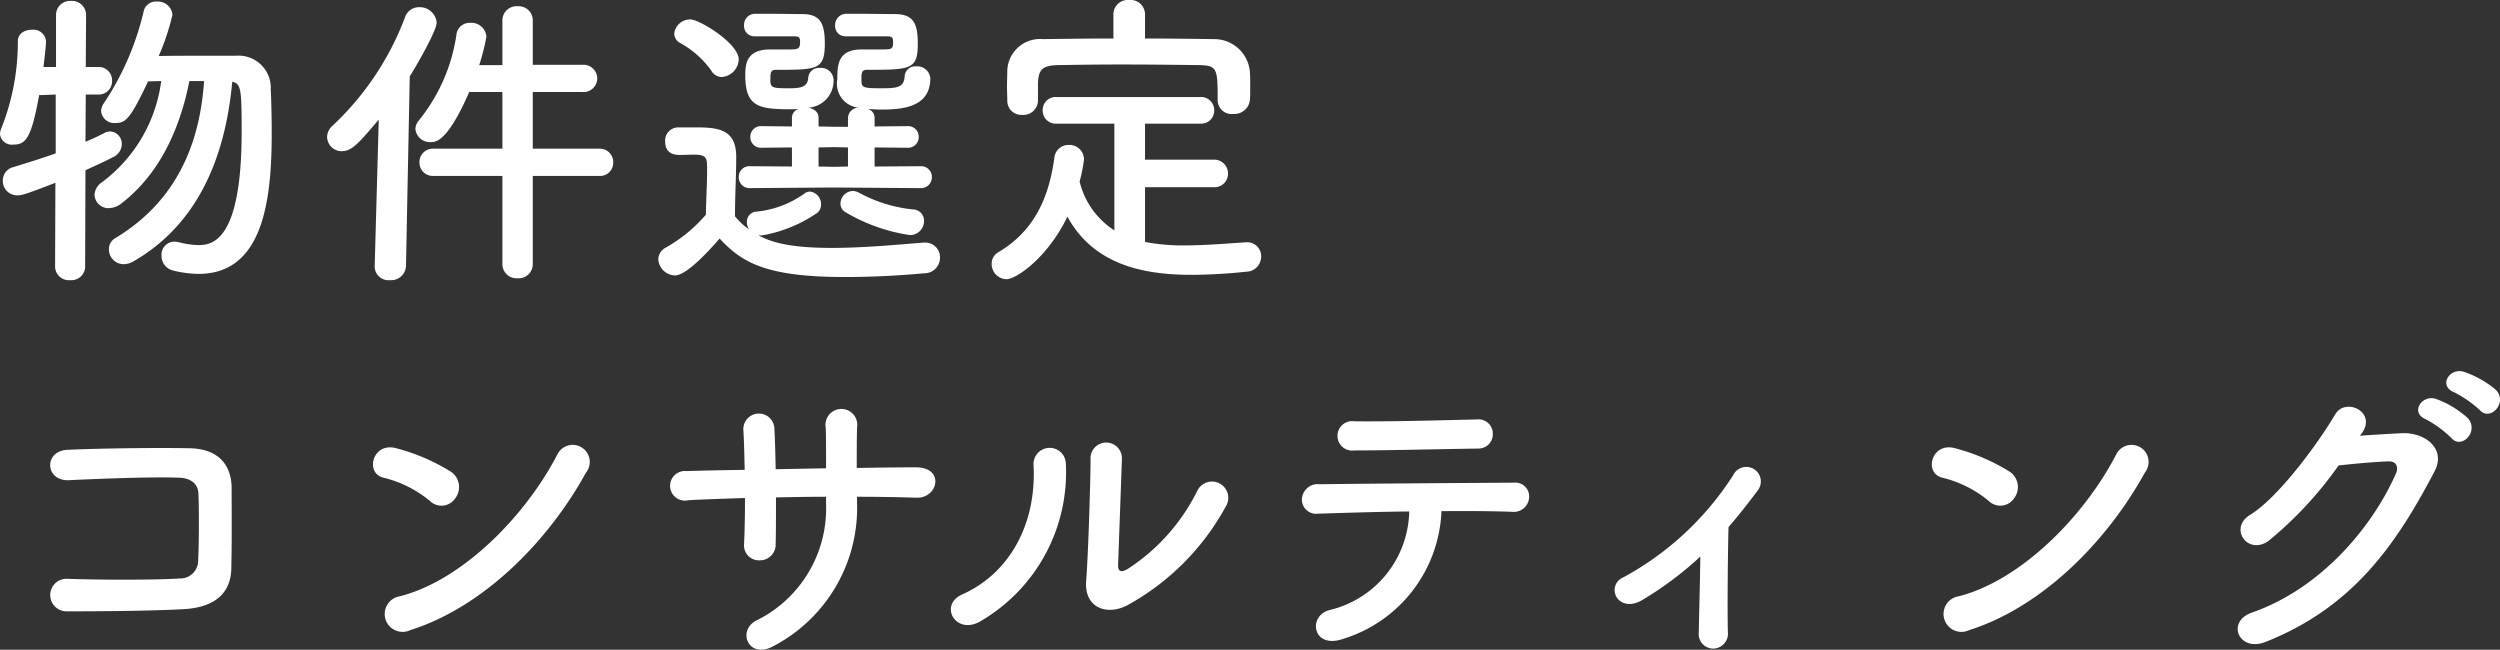 <svg xmlns="http://www.w3.org/2000/svg" width="199.667" height="51.891" viewBox="0 0 199.667 51.891"><rect x="0" y="0" width="199.667" height="51.891" fill="#333333" stroke="none"/><path d="M17.4-14.1c-.275,3.925-1.525,9.2-7.1,12.55a.992.992,0,0,0-.5.875,1.178,1.178,0,0,0,1.175,1.2A1.636,1.636,0,0,0,11.8.275c5.875-3.4,7.425-9.7,7.85-14.325.7.175.75.55.75,4C20.4-1.125,17.95-1,16.9-1a7.046,7.046,0,0,1-1.5-.225,1.961,1.961,0,0,0-.35-.05A1.035,1.035,0,0,0,14-.175a1.2,1.2,0,0,0,.9,1.2,8.917,8.917,0,0,0,2.05.275c5.075,0,5.85-5.65,5.85-11.175,0-1.3-.025-2.525-.075-3.55a2.572,2.572,0,0,0-2.75-2.7h-1.75c-1.525,0-3.275,0-4.45.025a18.852,18.852,0,0,0,1.1-3.3,1.171,1.171,0,0,0-1.25-1.05.994.994,0,0,0-1.05.775,22.316,22.316,0,0,1-3.15,7.3,1.19,1.19,0,0,0-.25.675,1.052,1.052,0,0,0,1.15.95c.8,0,1.175-.3,2.6-3.325l1.05-.025A11.982,11.982,0,0,1,9.25-6.025,1.294,1.294,0,0,0,8.65-5,1.114,1.114,0,0,0,9.8-3.95a1.724,1.724,0,0,0,1.025-.4c3.1-2.4,4.675-6.075,5.4-9.75ZM5.5.725A1.1,1.1,0,0,0,6.7,1.8,1.1,1.1,0,0,0,7.9.725l.025-7.7c.8-.375,1.55-.7,2.2-1.05a1.143,1.143,0,0,0,.7-1.025A.98.98,0,0,0,9.9-10.075a.952.952,0,0,0-.425.1c-.475.25-1,.5-1.55.725l.025-3.775H8.975a1.056,1.056,0,0,0,1.075-1.1,1.062,1.062,0,0,0-1.1-1.1h-1l.025-4.15a1.121,1.121,0,0,0-1.2-1.125,1.121,1.121,0,0,0-1.2,1.125v4.15h-1c0-.075.2-1.6.2-2.05A1.006,1.006,0,0,0,3.65-18.2c-.575,0-1.125.3-1.125.925a18.646,18.646,0,0,1-1.3,6.9,1.335,1.335,0,0,0-.125.5.944.944,0,0,0,1.05.85c1,0,1.45-.475,2.075-3.95l1.325-.05v4.7c-1.05.375-2.175.725-3.4,1.1A1.094,1.094,0,0,0,1.325-6.15,1.142,1.142,0,0,0,2.5-4.975c.375,0,.75-.125,3.025-1Zm43.45-7.25A1.049,1.049,0,0,0,50.075-7.6,1.068,1.068,0,0,0,48.95-8.7h-5.3v-4.525H47.6A1.1,1.1,0,0,0,48.8-14.3a1.1,1.1,0,0,0-1.2-1.1H43.65v-3.525a1.126,1.126,0,0,0-1.2-1.15,1.133,1.133,0,0,0-1.225,1.15v3.55h-1.85a17.76,17.76,0,0,0,.575-2.275,1.209,1.209,0,0,0-1.3-1.1,1.056,1.056,0,0,0-1.1.975,14.144,14.144,0,0,1-3,6.825,1.118,1.118,0,0,0-.275.675A1.168,1.168,0,0,0,35.5-9.225c.425,0,1.35-.05,3.075-4h2.65V-8.7h-5.5A1.068,1.068,0,0,0,34.6-7.6a1.063,1.063,0,0,0,1.125,1.075h5.5V.5A1.133,1.133,0,0,0,42.45,1.65,1.126,1.126,0,0,0,43.65.5V-6.525ZM31.025.675v.05A1.1,1.1,0,0,0,32.25,1.8,1.184,1.184,0,0,0,33.525.675l.3-15.15c.675-1.075,2.15-3.675,2.15-4.3A1.351,1.351,0,0,0,34.575-20a1.167,1.167,0,0,0-1.125.8,22.94,22.94,0,0,1-5.8,8.675,1.217,1.217,0,0,0-.425.9A1.164,1.164,0,0,0,28.4-8.5c.825,0,1.425-.725,2.95-2.525ZM74.6-5.55a.866.866,0,0,0,.925-.875A.853.853,0,0,0,74.6-7.3l-3.65.025V-8.8l2.6.025a.853.853,0,0,0,.925-.875.848.848,0,0,0-.925-.85l-2.6.025v-.7a.751.751,0,0,0-.525-.7c.35.025.7.05,1.075.05,1.725,0,3.9-.2,3.9-2.5a1.041,1.041,0,0,0-1.125-.95.848.848,0,0,0-.925.8c-.05.9-.625.95-1.875.95-1.475,0-1.575-.05-1.575-.675,0-.575,0-.8.475-.8,3.55,0,4.025-.05,4.025-2.125,0-1.65-.4-2.325-1.85-2.325-.4,0-1.825-.025-3.05-.025h-.85a.9.9,0,0,0-.85.95.812.812,0,0,0,.85.85h3.375c.35.025.4.125.4.475,0,.55-.075.575-.975.575H69.925c-1.925,0-1.95,1.25-1.95,2.375a1.92,1.92,0,0,0,1.7,2.275.851.851,0,0,0-.85.8v.725h-1.15l-1.2-.025v-.7c0-.475-.4-.725-.825-.8a2.157,2.157,0,0,0,2.025-2.25,1,1,0,0,0-1.1-.925.848.848,0,0,0-.925.8c-.05.775-.7.825-1.55.825-1.275,0-1.475-.025-1.475-.65,0-.65.05-.825.45-.825,3.325,0,3.9,0,3.9-2.125,0-1.775-.5-2.325-1.825-2.325-.4,0-1.75-.025-2.925-.025h-.85a.889.889,0,0,0-.85.925.825.825,0,0,0,.875.875h3.2c.35.025.4.125.4.475,0,.575-.225.575-.95.575H62.6c-1.95,0-1.975,1.275-1.975,2.075,0,2.375.95,2.7,3.425,2.7.275,0,.55,0,.825-.025a.751.751,0,0,0-.525.7v.7l-2.4-.025a.848.848,0,0,0-.925.85.853.853,0,0,0,.925.875l2.4-.025v1.525L61.025-7.3a.853.853,0,0,0-.925.875.866.866,0,0,0,.925.875l6.65-.05ZM73.775-1.8A1.119,1.119,0,0,0,74.9-2.925.9.9,0,0,0,74-3.85,11.4,11.4,0,0,1,69.675-5.2a1.121,1.121,0,0,0-.475-.125,1.033,1.033,0,0,0-.975,1,.8.8,0,0,0,.45.725A14.057,14.057,0,0,0,73.775-1.8ZM58.75-14.425a1.46,1.46,0,0,0,1.35-1.4c0-1.275-3.125-3.2-3.875-3.2A1.28,1.28,0,0,0,54.95-17.9a.874.874,0,0,0,.5.775A7.465,7.465,0,0,1,57.9-14.95.987.987,0,0,0,58.75-14.425Zm-.175,12.9c1.8,1.95,3.75,3.075,10.05,3.075,2.375,0,4.725-.15,6.3-.3A1.244,1.244,0,0,0,76.175,0a1.168,1.168,0,0,0-1.2-1.2H74.85c-1.9.15-4.725.425-7.325.425-3.5,0-4.9-.5-5.85-1h.3A11.21,11.21,0,0,0,66.3-3.525a.819.819,0,0,0,.375-.725A1.01,1.01,0,0,0,65.8-5.275a.747.747,0,0,0-.475.175A7.941,7.941,0,0,1,61.55-3.675a.806.806,0,0,0-.8.825,1.049,1.049,0,0,0,.175.6A5.7,5.7,0,0,1,59.8-3.3c0-1.6.1-3.3.1-4.75,0-2.15-1.375-2.35-3.15-2.35H55.225a1.047,1.047,0,0,0-1,1.125c0,1.05.85,1.075,1.2,1.075.375,0,.7-.025,1.1-.025,1.025,0,1.05.275,1.05,1.15,0,1.125-.075,2.3-.1,3.65A12,12,0,0,1,54.275-.8a1.083,1.083,0,0,0-.6.925A1.382,1.382,0,0,0,55,1.425C55.975,1.425,57.875-.725,58.575-1.525Zm10.25-5.75L67.7-7.25l-1.225-.025V-8.8l1.2-.025,1.15.025ZM92.55-19.45a1.157,1.157,0,0,0-1.275-1.125,1.149,1.149,0,0,0-1.25,1.125v1.95c-1.9,0-3.775.025-5.625.05a2.616,2.616,0,0,0-2.85,2.475c0,.4-.025.85-.025,1.275s.025.825.025,1.15a1.124,1.124,0,0,0,1.2,1.15A1.164,1.164,0,0,0,84-12.525v-1.5c.075-.925.275-1.325,1.6-1.35,1.5-.025,3.225-.05,4.975-.05,2.15,0,4.35.025,6.275.05,1.475.025,1.5.275,1.5,2.775v.05a1.113,1.113,0,0,0,1.25,1.075,1.244,1.244,0,0,0,1.325-1.125c.025-.25.025-.575.025-.9,0-.475,0-.975-.025-1.35a2.859,2.859,0,0,0-2.775-2.6c-1.85-.025-3.725-.05-5.6-.05ZM98.025-5.625A1.07,1.07,0,0,0,99.175-6.7a1.1,1.1,0,0,0-1.15-1.125H92.55V-10.7h4.4a1.044,1.044,0,0,0,1.125-1.05,1.049,1.049,0,0,0-1.125-1.075H85.475a1.037,1.037,0,0,0-1.1,1.05,1.042,1.042,0,0,0,1.1,1.075H90.1v8.525a6.439,6.439,0,0,1-2.775-3.9,12.039,12.039,0,0,0,.35-1.775A1.163,1.163,0,0,0,86.45-9,1.141,1.141,0,0,0,85.3-7.9c-.425,2.95-1.475,5.7-4.475,7.475A1.043,1.043,0,0,0,80.3.5a1.216,1.216,0,0,0,1.175,1.225c.825,0,3.35-1.8,4.875-5,2.05,3.75,5.85,4.65,9.925,4.65a42.286,42.286,0,0,0,4.35-.25,1.208,1.208,0,0,0,1.2-1.2,1.109,1.109,0,0,0-1.125-1.15h-.075c-1.575.1-3.275.25-4.925.25a16.06,16.06,0,0,1-3.15-.275V-5.625Zm-78.45,30.45c.05-2.225.025-4.875.025-6.4,0-1.675-.875-3.15-3.35-3.2-2.5-.05-7,0-9.75.125-1.925.075-1.825,2.525.125,2.425,2.6-.125,6.55-.275,8.75-.2.95.025,1.55.475,1.575,1.3.05,1.3.05,3.85-.025,5.35a1.422,1.422,0,0,1-1.45,1.4c-1.85.125-6.4.125-9.075.025a1.3,1.3,0,1,0,.025,2.6c2.575,0,6.7-.025,9.35-.175C17.675,27.975,19.525,27.225,19.575,24.825ZM47.9,17.175A1.363,1.363,0,1,0,45.625,15.7c-2.525,4.9-7.575,10.075-12.6,11.35a1.43,1.43,0,1,0,.85,2.7C39.625,27.925,44.8,22.8,47.9,17.175ZM37.475,19.2a1.478,1.478,0,0,0-.325-2.075,15.855,15.855,0,0,0-4.4-1.9c-1.9-.525-2.525,2-1.025,2.35a9.228,9.228,0,0,1,3.7,1.85A1.324,1.324,0,0,0,37.475,19.2Zm32.075-.1c1.625,0,3.2.025,4.75.075,1.75.05,2.275-2.45-.075-2.425-1.5,0-3.1.025-4.7.05,0-1.125,0-2.225.025-3.225a1.271,1.271,0,1,0-2.5.025c.025.7.025,1.925.025,3.225L63.05,16.9c-.025-1.225-.05-2.35-.1-3.175a1.241,1.241,0,1,0-2.475.1c.05.85.075,1.95.1,3.125-1.575.025-3.15.05-4.65.1a1.182,1.182,0,1,0,.15,2.325c1.4-.075,2.95-.125,4.525-.175,0,1.375-.025,2.675-.075,3.7a1.187,1.187,0,0,0,1.25,1.275,1.253,1.253,0,0,0,1.275-1.3c.025-.975.025-2.3.025-3.725,1.325-.025,2.65-.05,4-.05v.575A9.973,9.973,0,0,1,61.475,29c-1.55.85-.55,3.15,1.45,2A12.463,12.463,0,0,0,69.55,19.575ZM99,19.875a1.3,1.3,0,1,0-2.275-1.25,15.777,15.777,0,0,1-5.575,6.25c-.475.275-.775.225-.75-.325.025-.85.275-7.45.3-8.425a1.254,1.254,0,1,0-2.5,0c0,1.475-.175,7.425-.35,9.675-.175,2.15,1.6,2.8,3.225,2A19.815,19.815,0,0,0,99,19.875Zm-19.65,9.2a13.764,13.764,0,0,0,6.875-12.65,1.292,1.292,0,1,0-2.575.2c.225,4.775-2,8.625-5.7,10.275C76.05,27.75,77.425,30.15,79.35,29.075Zm40.975-15a1.139,1.139,0,0,0-1.275-1.15c-3.275.075-6.6.175-9.75.15a1.178,1.178,0,1,0-.025,2.325c2.675,0,6.425-.1,9.875-.15A1.142,1.142,0,0,0,120.325,14.075Zm-4.1,6.175c2.2-.025,4.25,0,5.625.05a1.227,1.227,0,0,0,1.375-1.125,1.106,1.106,0,0,0-1.225-1.2c-4.075.025-11.95.075-15.5.125a1.27,1.27,0,0,0-1.425,1.225,1.144,1.144,0,0,0,1.3,1.125c1.75-.05,4.5-.15,7.275-.175a8.268,8.268,0,0,1-6.375,7.875c-1.75.475-1.35,3.15,1.1,2.3A11.138,11.138,0,0,0,116.225,20.25ZM136.9,23.875c-.025,2.075-.1,4.725-.125,6.075a1.16,1.16,0,0,0,1.2,1.275A1.194,1.194,0,0,0,139.1,29.9c-.05-1.8,0-6.45.05-8.375.775-.9,1.55-1.875,2.35-2.95a1.161,1.161,0,1,0-1.975-1.2,23.954,23.954,0,0,1-8.8,8.175,1.088,1.088,0,0,0-.475,1.625c.375.525,1.15.7,2.05.15A27.609,27.609,0,0,0,136.9,23.875Zm35.5-6.7a1.363,1.363,0,1,0-2.275-1.475c-2.525,4.9-7.575,10.075-12.6,11.35a1.43,1.43,0,1,0,.85,2.7C164.125,27.925,169.3,22.8,172.4,17.175ZM161.975,19.2a1.478,1.478,0,0,0-.325-2.075,15.855,15.855,0,0,0-4.4-1.9c-1.9-.525-2.525,2-1.025,2.35a9.228,9.228,0,0,1,3.7,1.85A1.324,1.324,0,0,0,161.975,19.2Zm37.175-7.025c.85.95,2.275-.625,1.275-1.625A7.979,7.979,0,0,0,197.9,9.125c-1.175-.375-2.075,1.125-.8,1.625A9.1,9.1,0,0,1,199.15,12.175ZM196.875,14.4c.825.975,2.275-.55,1.3-1.6a7.733,7.733,0,0,0-2.475-1.5c-1.15-.425-2.15,1.075-.875,1.6A8.839,8.839,0,0,1,196.875,14.4ZM189.75,14c1.175-1.675-1.325-2.875-2.15-1.475-1.15,1.975-4.4,6.55-6.8,8.025-1.7,1.05-.225,3.225,1.45,2.1a30.312,30.312,0,0,0,5.625-6.05c1.125-.125,2.95-.3,4-.325.6-.025.8.45.6.925-1.85,4.25-5.975,9.225-11.525,11.15-2.075.725-1.05,3.175,1.075,2.35,7.025-2.775,10.475-7.825,13.525-13.65.925-1.775-.75-3.125-2.675-3.025-1,.05-2.225.125-3.3.2Z" transform="translate(-1.1 20.575)" fill="#fff"/></svg>